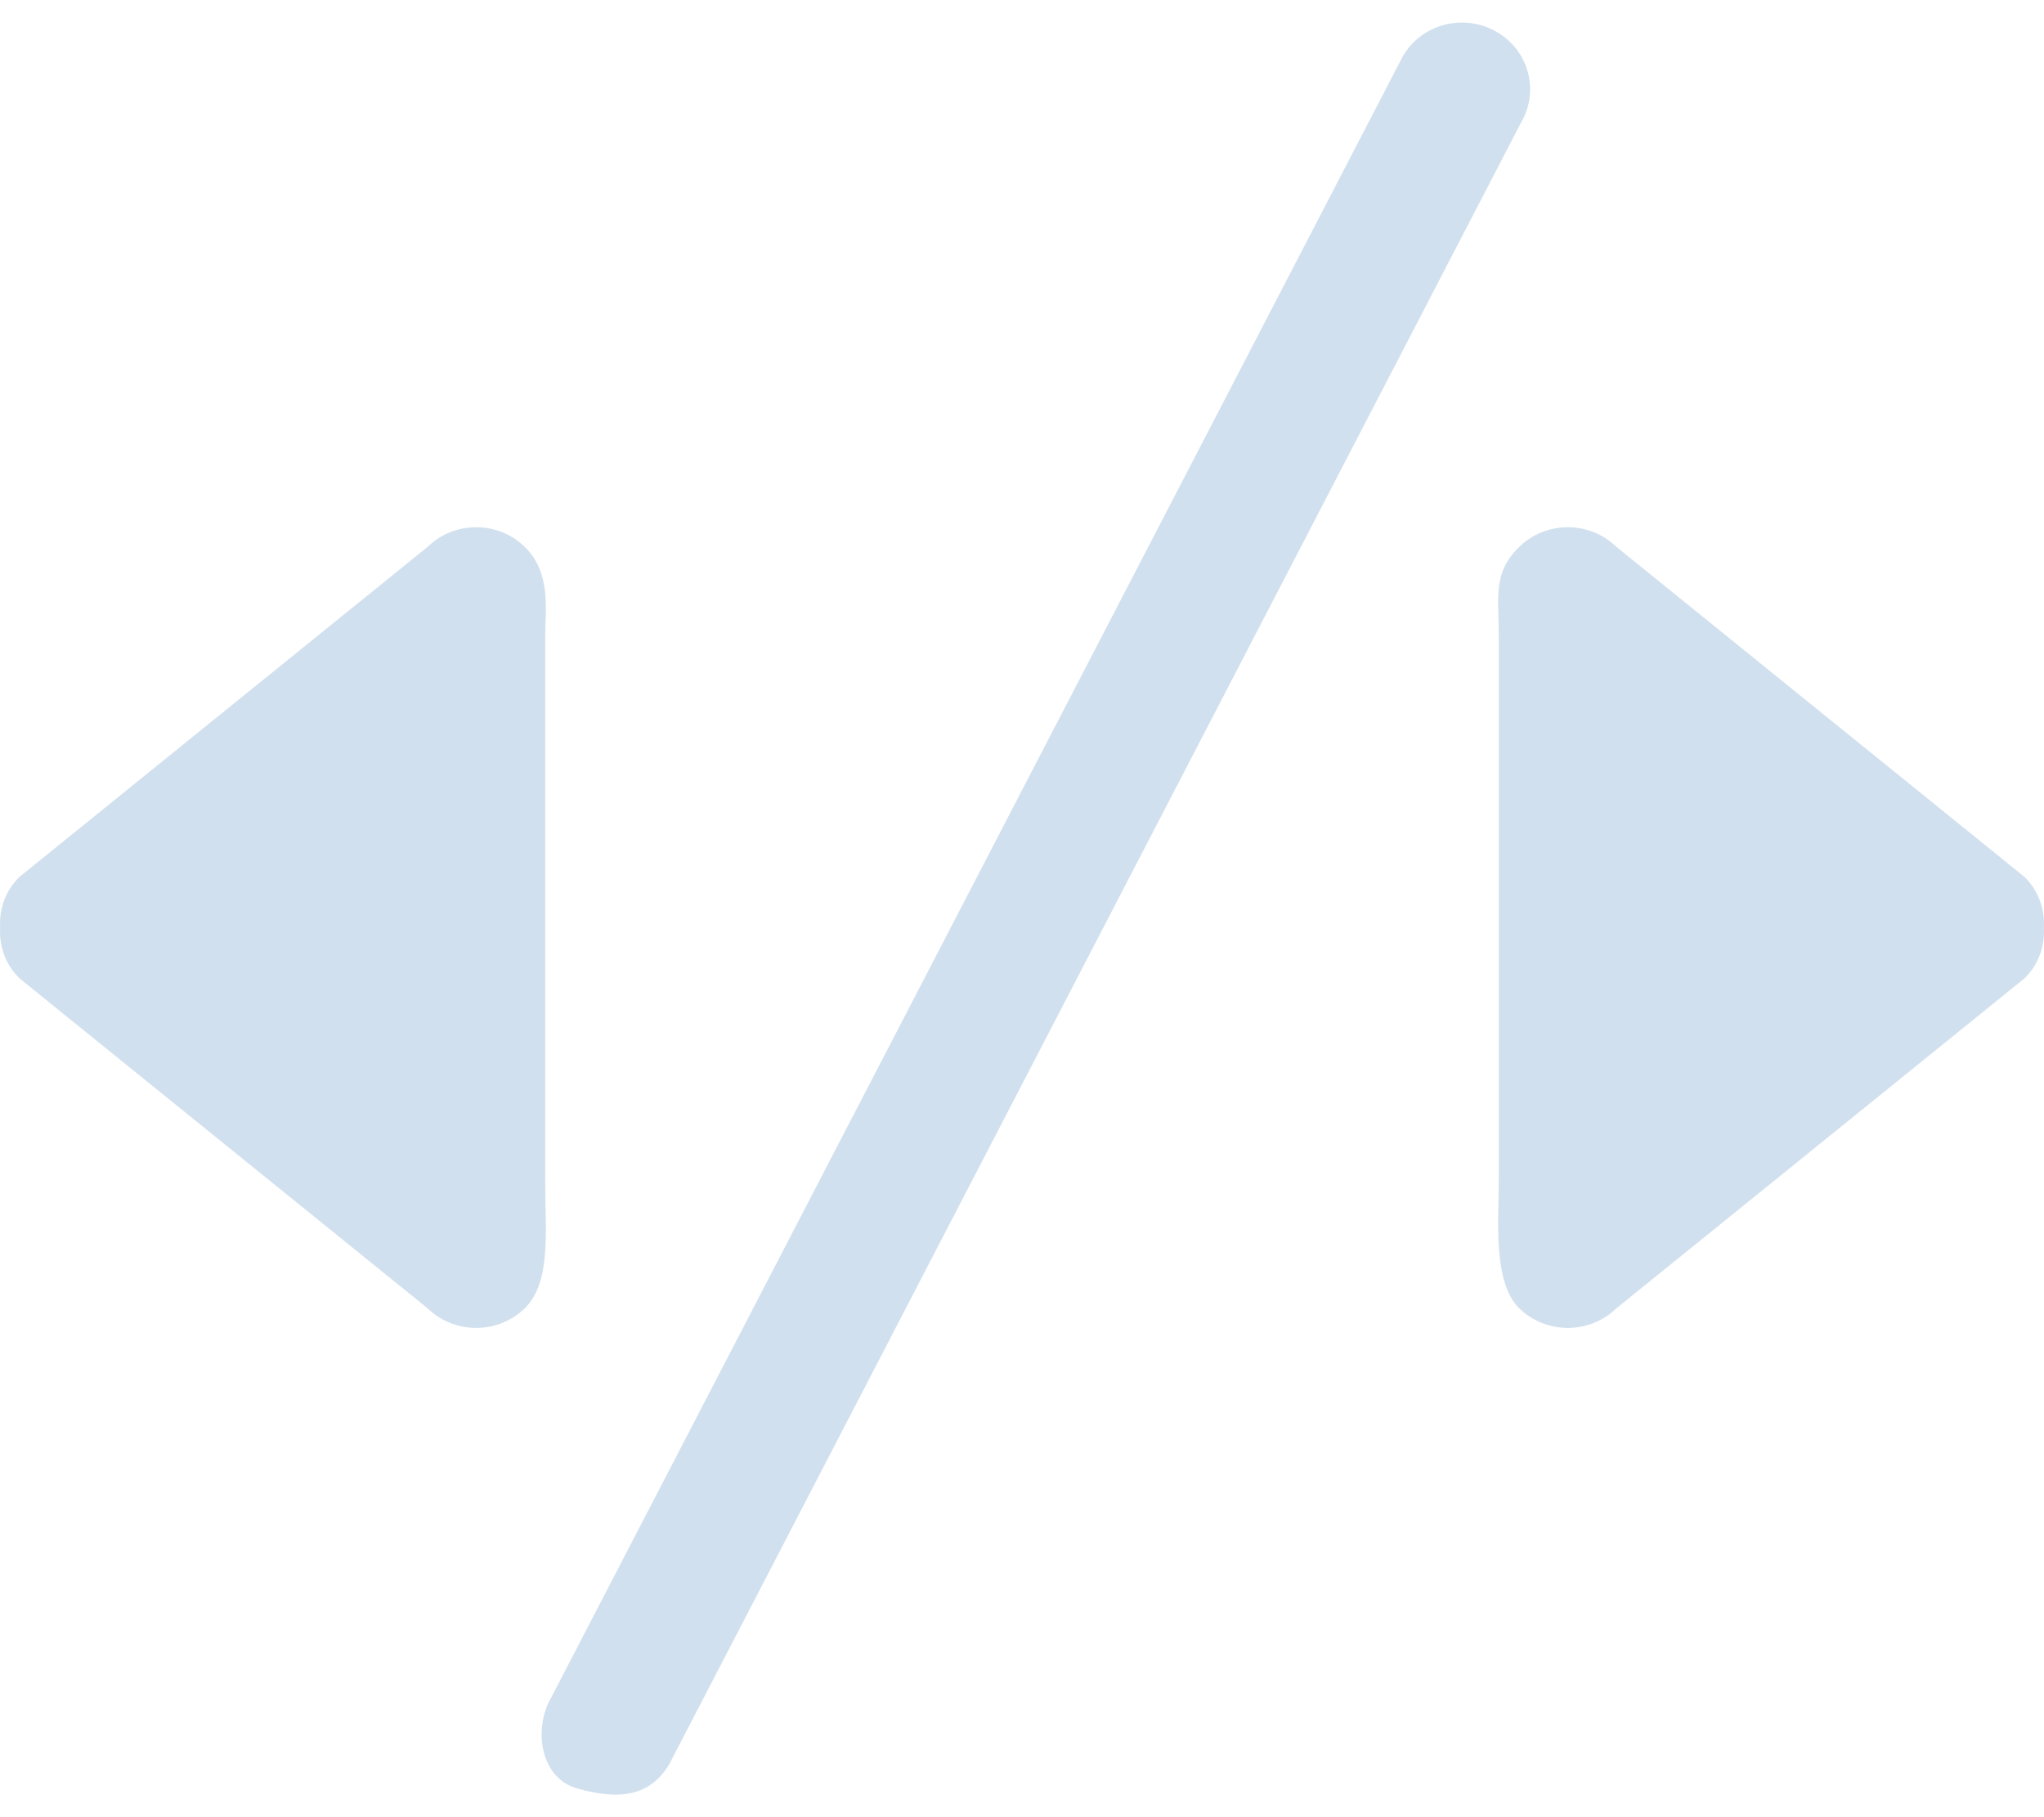 <svg xmlns="http://www.w3.org/2000/svg" width="54" height="48" fill="none" viewBox="0 0 54 48">
    <path fill="#6496C7" fill-opacity=".3" d="M14.403 31.204V16.807c0-.69.169-1.67-.54-2.362-.71-.692-1.857-.692-2.566 0L.515 23.162c-.378.369-.538.858-.512 1.34-.026.483.134.972.512 1.341l10.782 8.716c.709.69 1.857.69 2.566 0 .709-.691.54-2.045.54-3.355zm39.08-8.042l-10.78-8.717c-.709-.691-1.857-.691-2.566 0-.709.69-.54 1.333-.54 2.362v14.397c0 .972-.169 2.664.54 3.355.709.69 1.857.69 2.566 0l10.782-8.716c.377-.369.538-.858.512-1.34.026-.483-.136-.972-.514-1.341zM39.523.832c-.86-.487-1.961-.198-2.458.646L14.57 44.825c-.496.844-.291 2.134.659 2.41 1.163.336 1.962.198 2.458-.646L40.182 3.242c.498-.846.203-1.924-.659-2.41z"/>
</svg>
